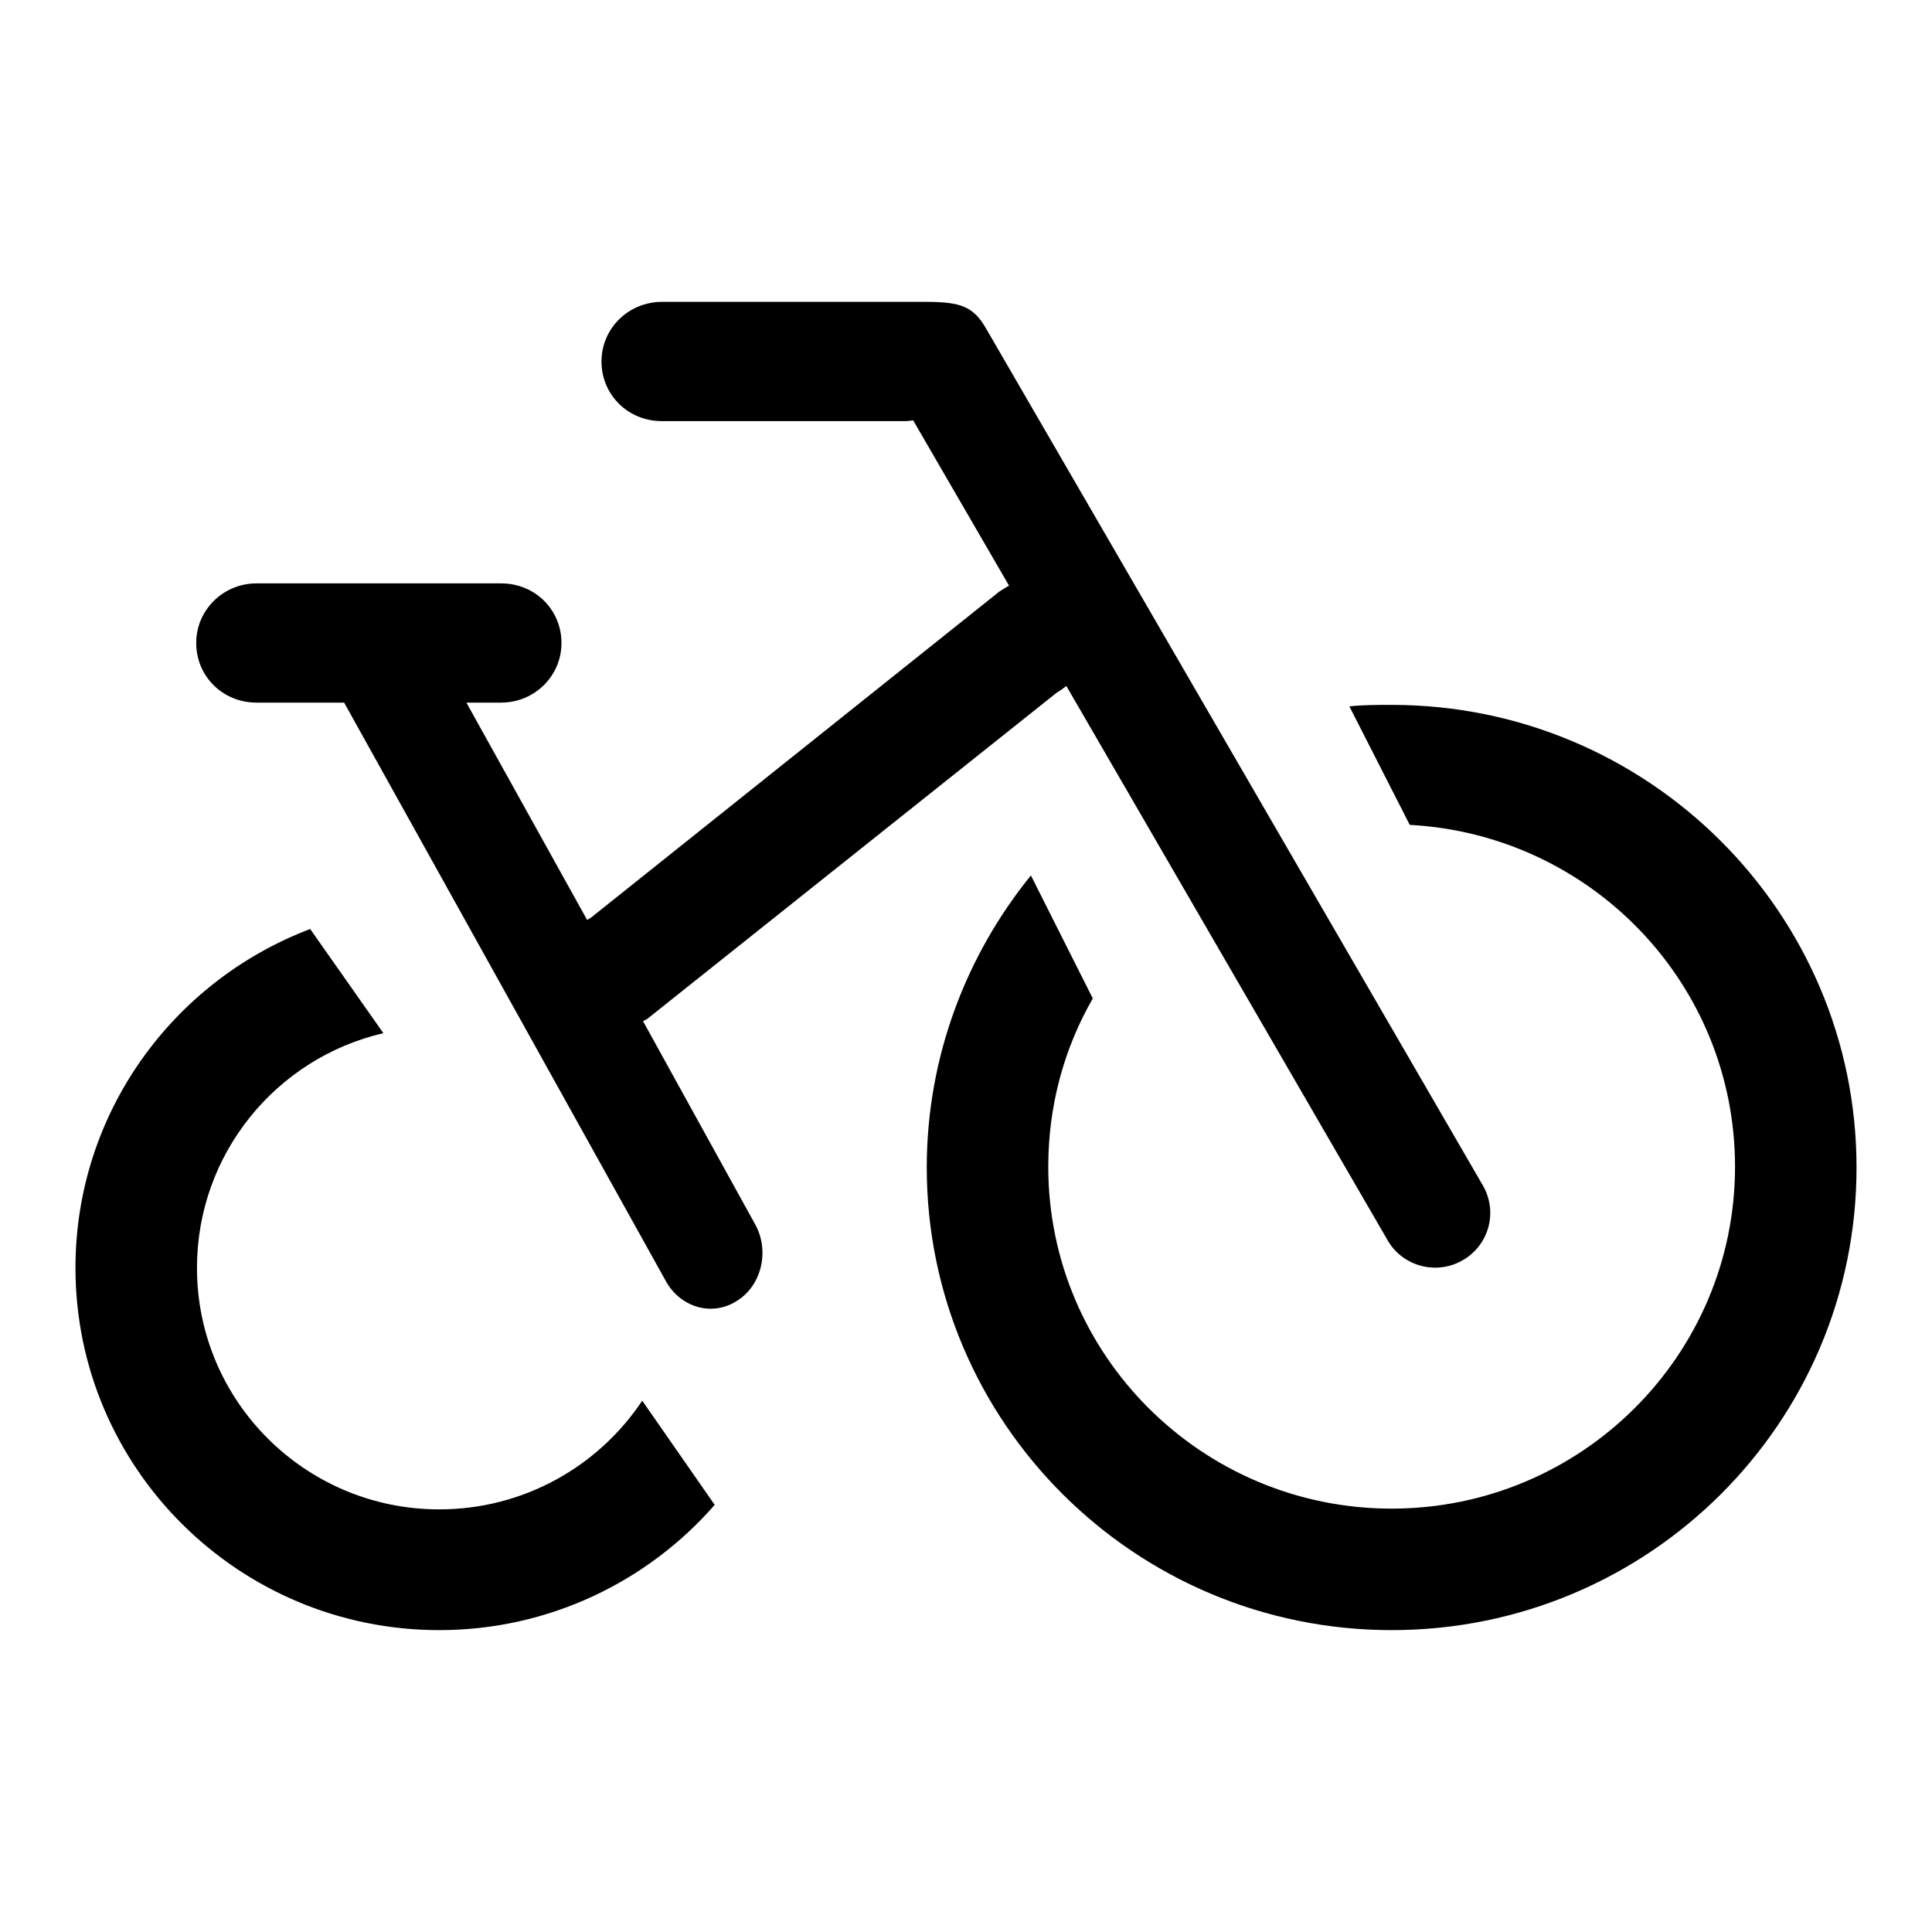 <?xml version="1.0" encoding="utf-8"?>
<!-- Svg Vector Icons : http://www.onlinewebfonts.com/icon -->
<!DOCTYPE svg PUBLIC "-//W3C//DTD SVG 1.1//EN" "http://www.w3.org/Graphics/SVG/1.1/DTD/svg11.dtd">
<svg version="1.1" xmlns="http://www.w3.org/2000/svg" xmlns:xlink="http://www.w3.org/1999/xlink" x="0px" y="0px" viewBox="0 0 256 256" enable-background="new 0 0 256 256" xml:space="preserve">
<g><g><path fill="#000000" d="M85.2,135.3c0.2-0.1,0.5-0.2,0.7-0.4L140,91.8c0.5-0.3,0.9-0.6,1.3-0.9l42.6,73.5c2,3.4,6.4,4.6,9.9,2.6c3.5-2,4.7-6.4,2.7-9.9L130.7,43.6c-1.7-3-3.4-3.6-8-3.6h-35c-4.4,0-8,3.5-8,7.9c0,4.4,3.5,7.9,8,7.9h32.3c0.3,0,1-0.1,1-0.1l12.7,21.9c-0.5,0.3-0.7,0.4-1.3,0.8l-54.1,43.2c-0.2,0.1-0.3,0.2-0.5,0.3l-16-28.8h4.6c4.4,0,8-3.5,8-7.9c0-4.4-3.5-7.9-8-7.9H34c-4.4,0-8,3.5-8,7.9c0,4.4,3.5,7.9,8,7.9h11.6l42.6,76.6c1.9,3.5,6.1,4.8,9.4,2.7c3.3-2,4.4-6.6,2.5-10.1L85.2,135.3L85.2,135.3L85.2,135.3z M178.8,93.6c1.8-0.2,3.7-0.2,5.6-0.2c34,0,61.6,27.5,61.6,61.3c0,33.9-27.6,61.3-61.6,61.3c-34,0-61.6-27.5-61.6-61.3c0-14.6,5.2-28.1,13.8-38.7l8.2,16.3c-3.8,6.6-5.9,14.2-5.9,22.3c0,25,20.4,45.3,45.5,45.3s45.5-20.3,45.5-45.3c0-24.3-19.1-44-43.1-45.3L178.8,93.6L178.8,93.6L178.8,93.6z M94.7,199.4C85.9,209.5,72.8,216,58.2,216C31.6,216,10,194.5,10,168c0-20.5,12.9-38,31.1-44.9l9.7,13.8c-14.2,3.3-24.7,16-24.7,31.1c0,17.7,14.4,32,32.1,32c11.2,0,21.1-5.7,26.9-14.4L94.7,199.4L94.7,199.4L94.7,199.4z"/></g></g>
</svg>
